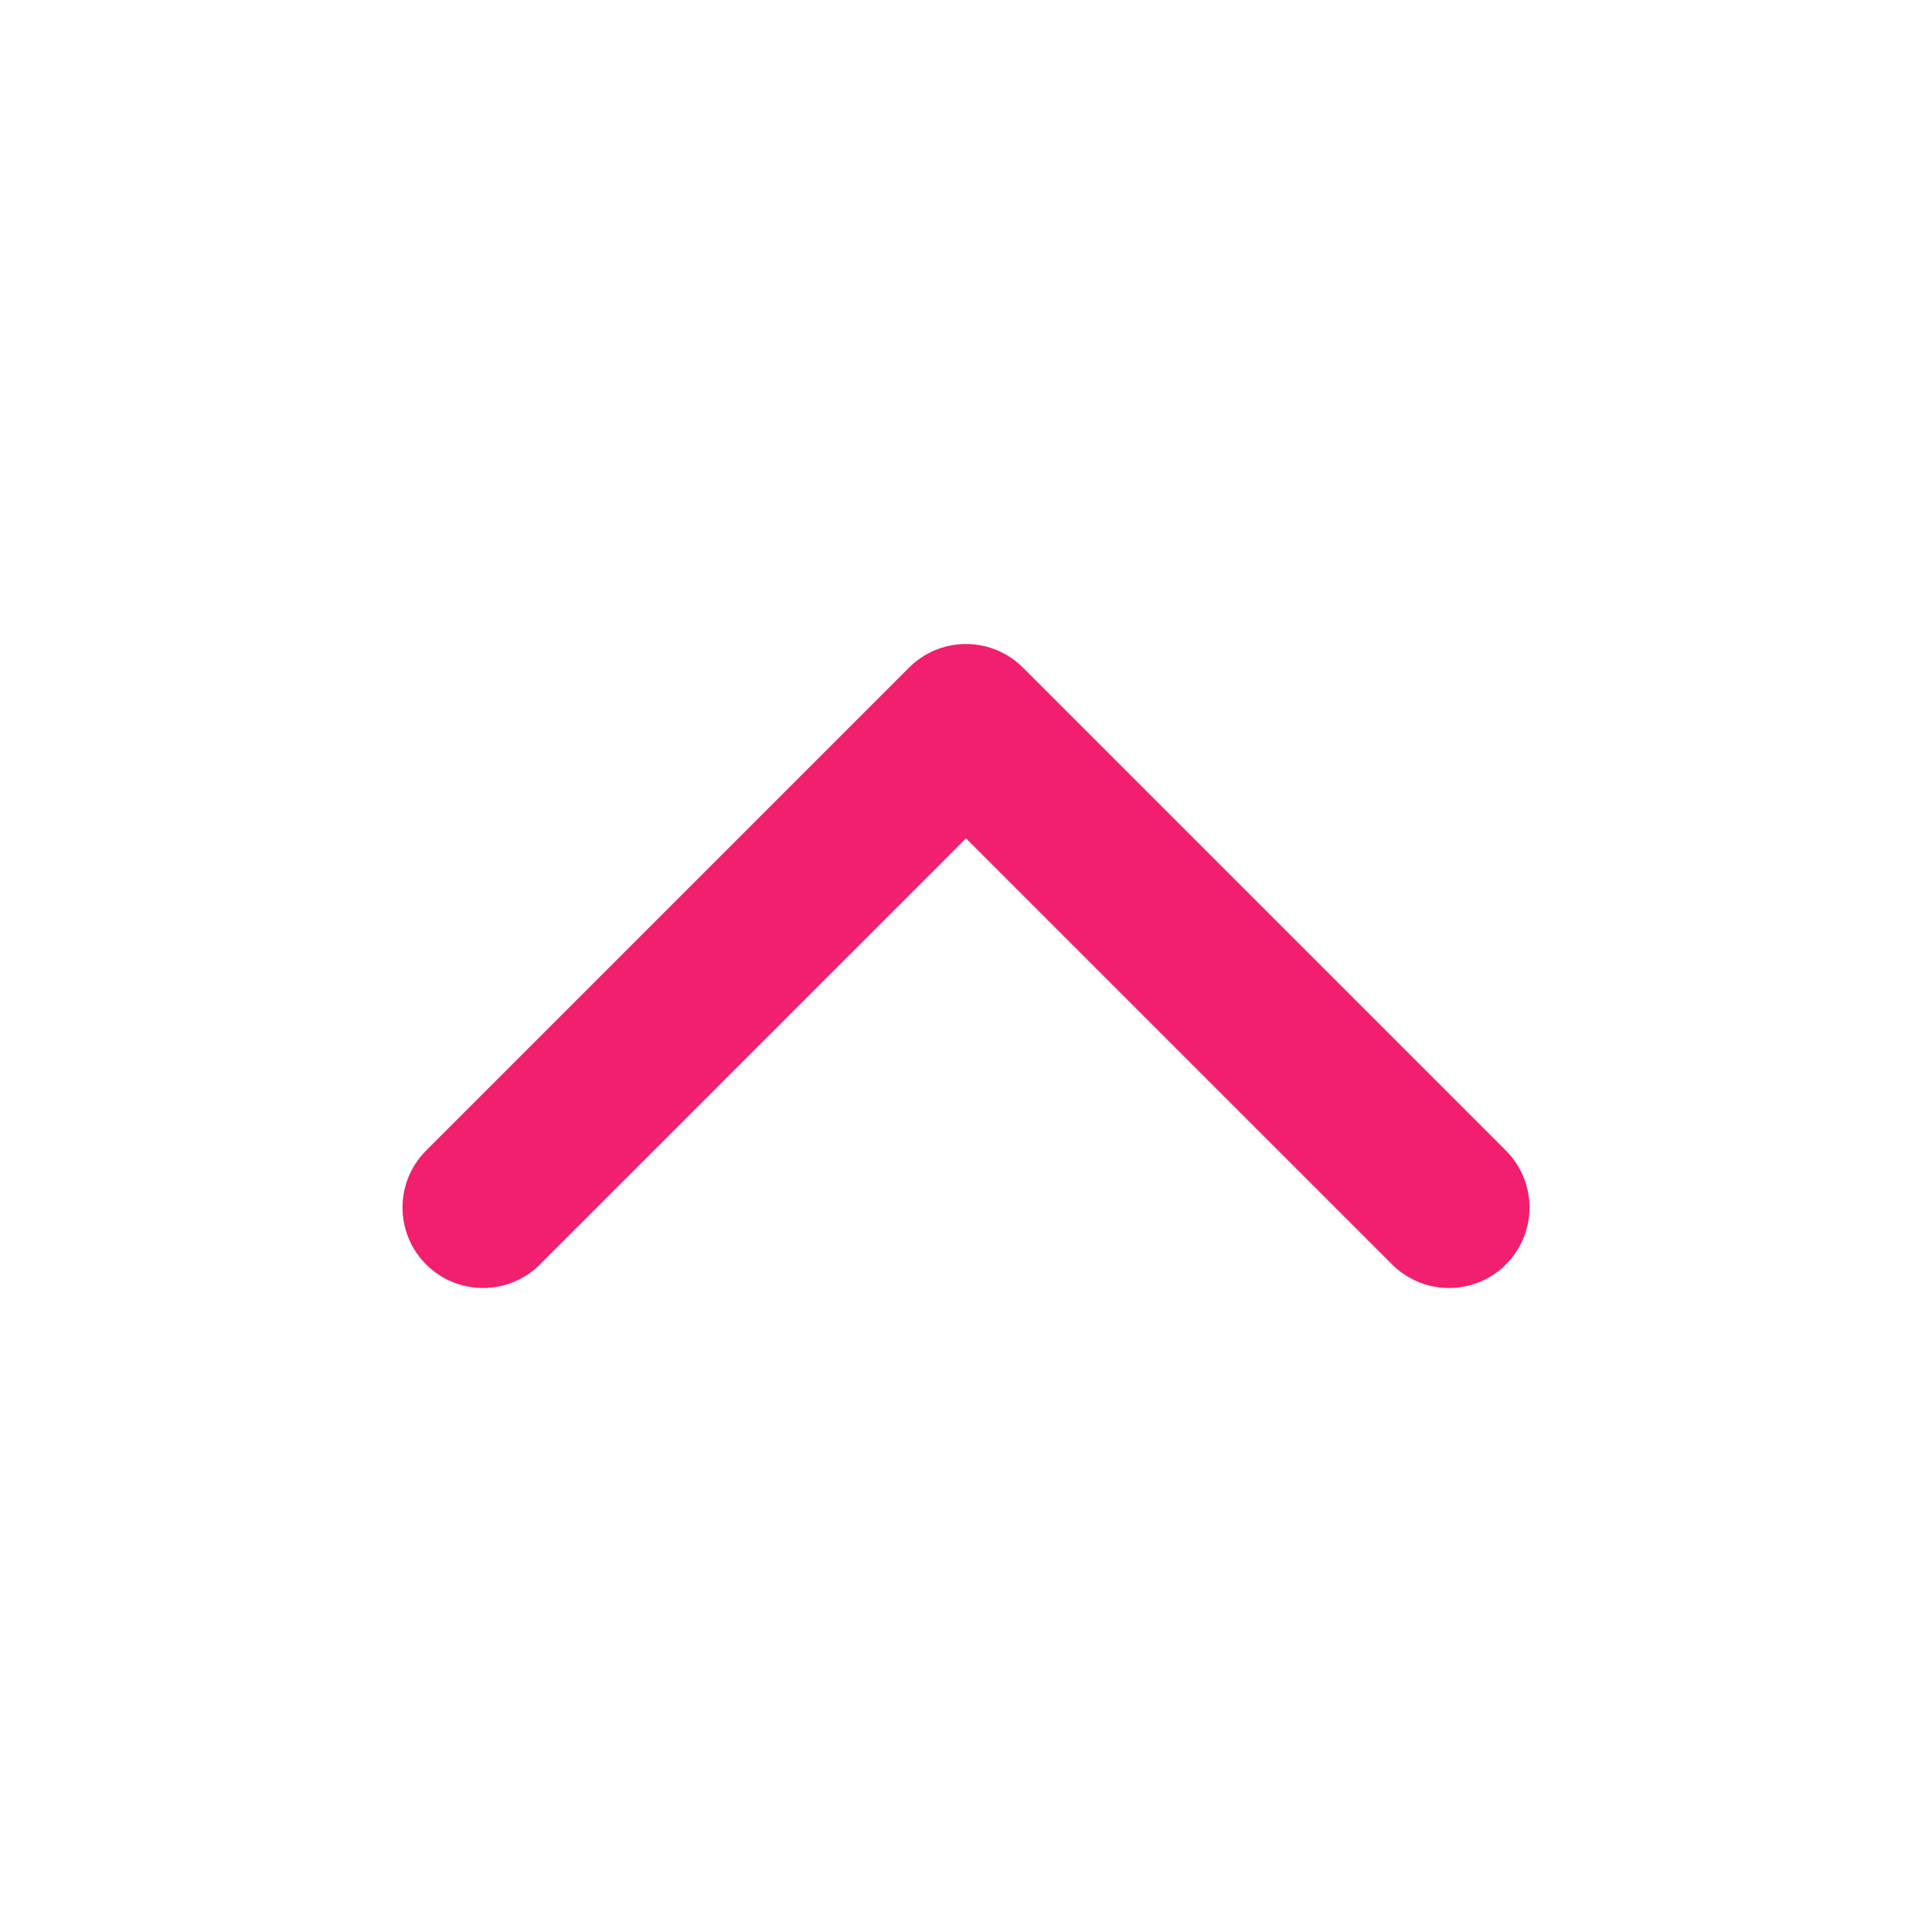 <svg width="24" height="24" viewBox="0 0 24 24" fill="none" xmlns="http://www.w3.org/2000/svg">
<path d="M6 15L12 9L18 15" stroke="#F21F6E" stroke-width="2" stroke-linecap="round" stroke-linejoin="round"/>
</svg>
